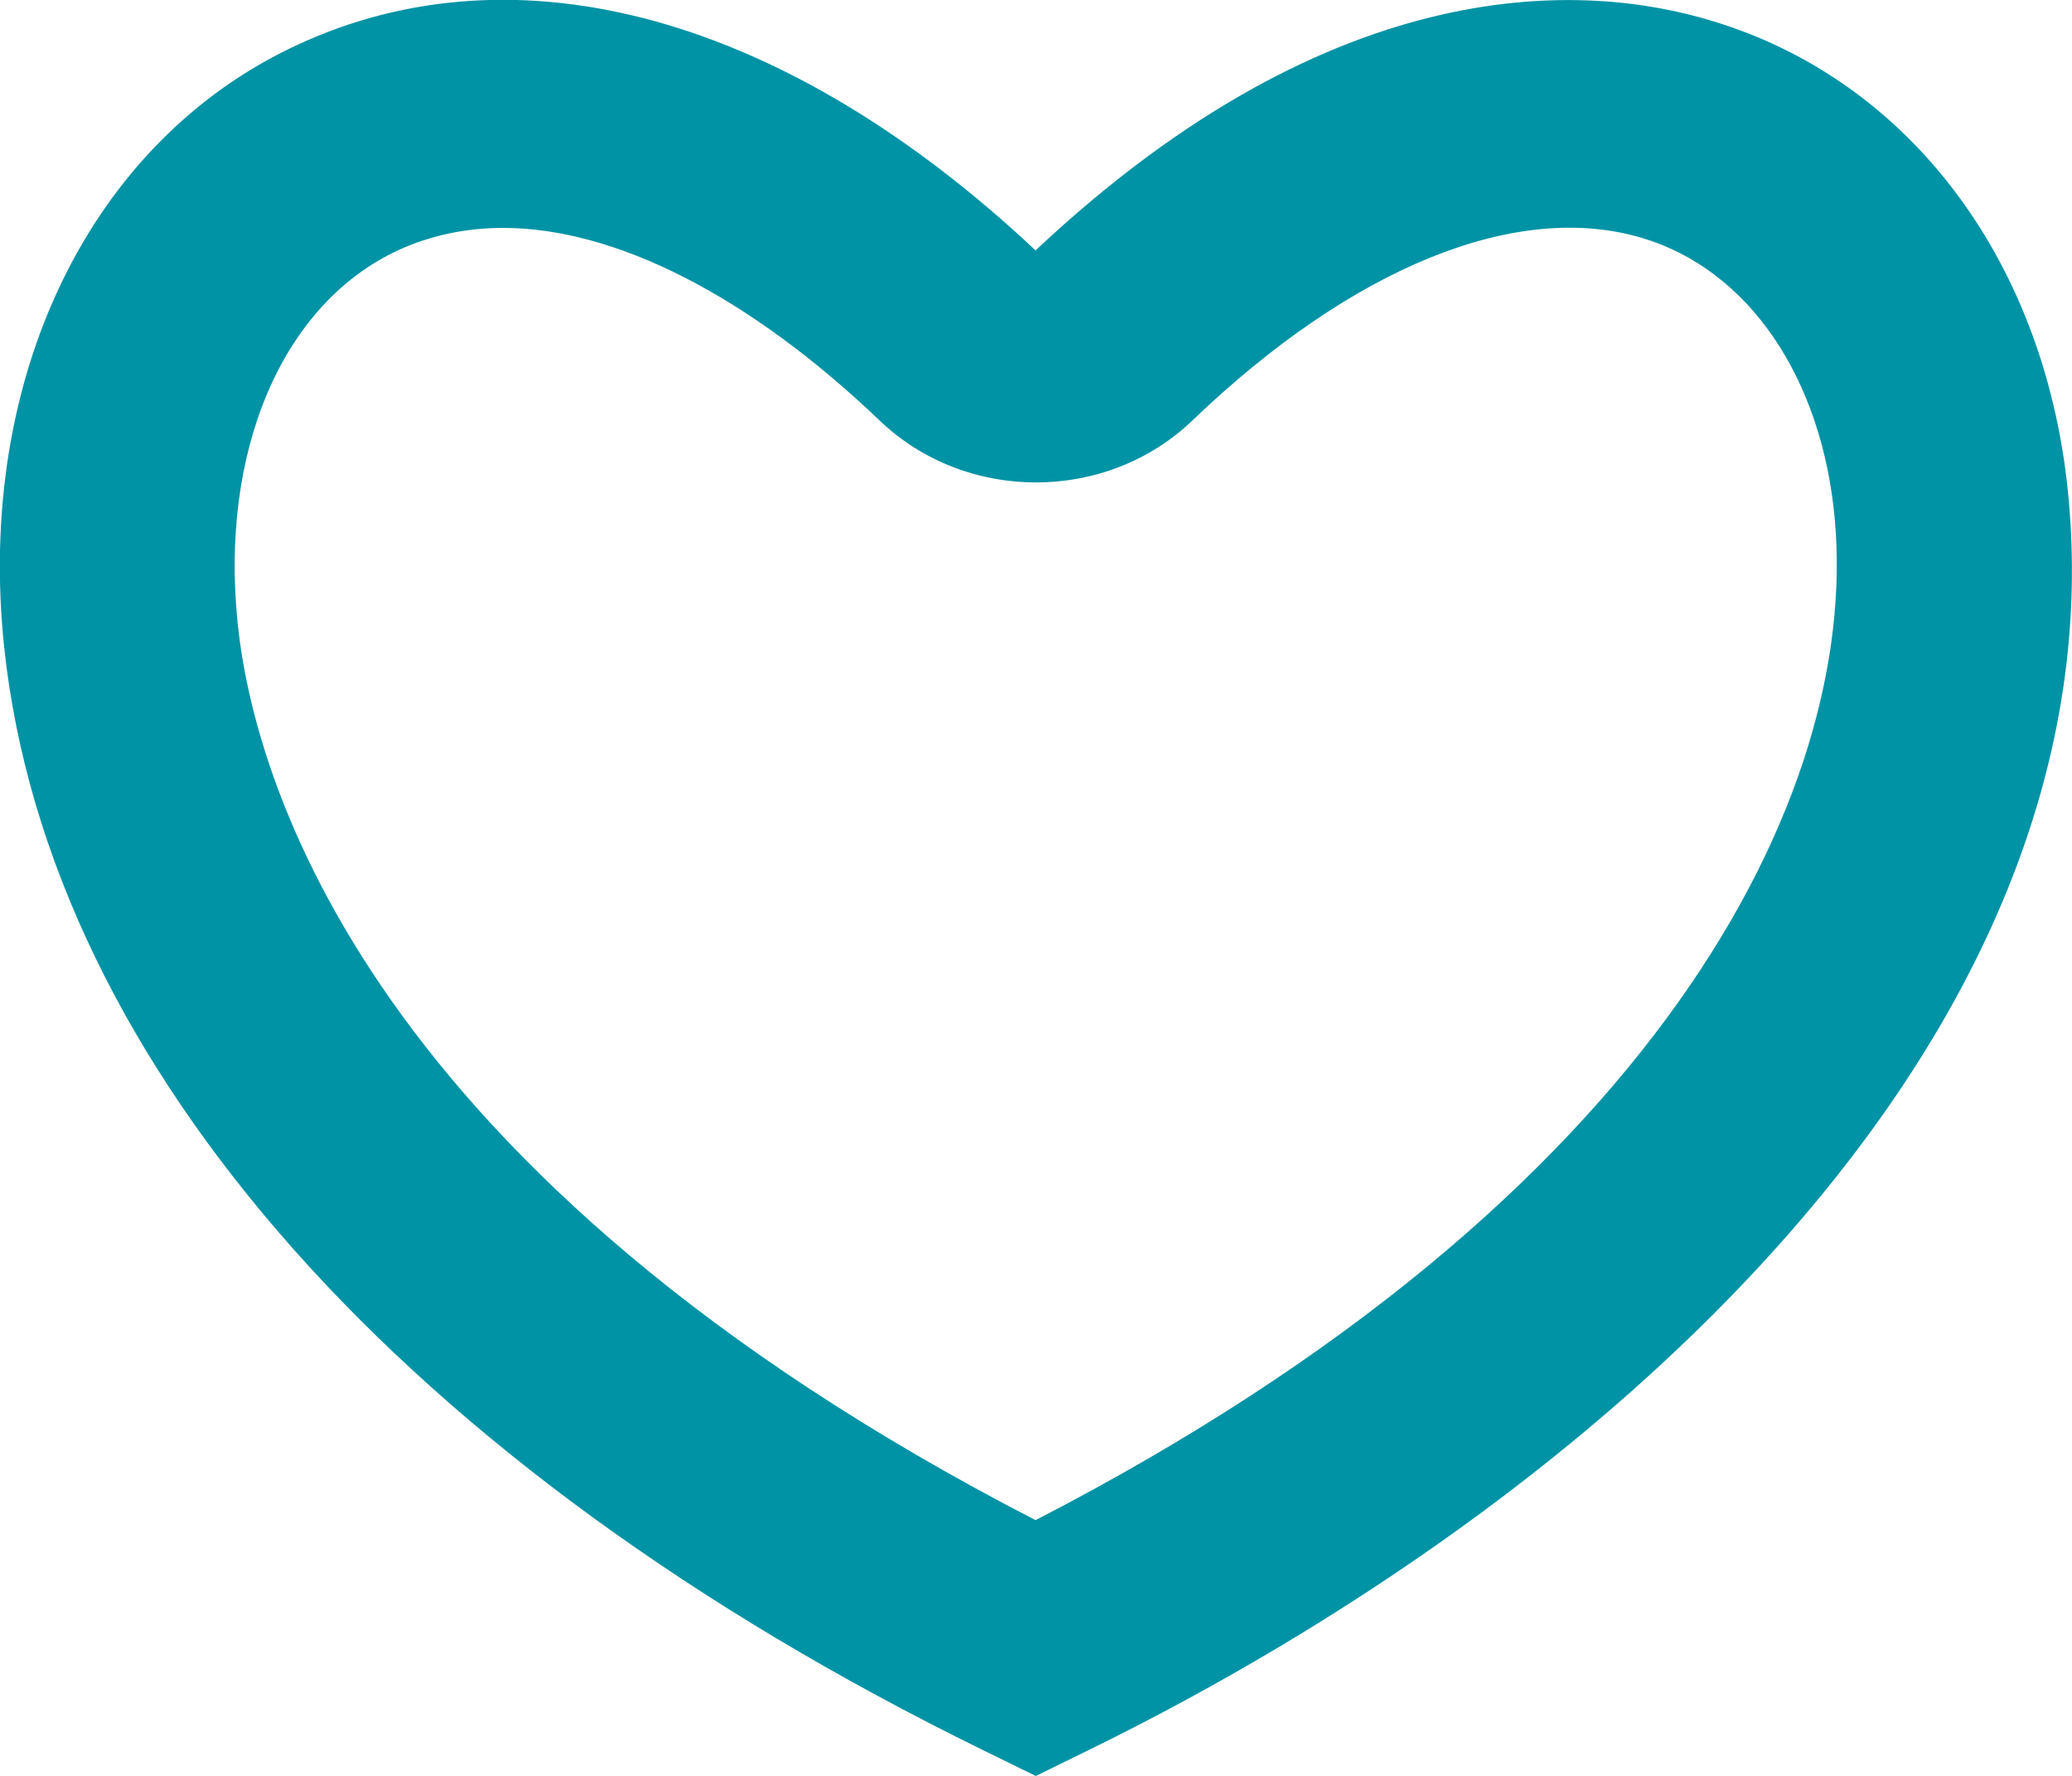 <svg width="14" height="12" viewBox="0 0 14 12" fill="none" xmlns="http://www.w3.org/2000/svg">
<g clip-path="url(#clip0_763_4314)">
<path d="M6.997 11.713L6.76 11.595C2.942 9.726 0.587 7.088 0.294 4.355C0.108 2.638 0.825 1.141 2.115 0.538C3.524 -0.118 5.255 0.39 6.871 1.93C6.942 1.997 7.056 1.997 7.127 1.93C9.099 0.044 10.701 0.151 11.478 0.382C12.726 0.754 13.582 1.912 13.715 3.41C14.027 6.952 10.571 9.962 7.235 11.598L6.997 11.716V11.713ZM3.4 1.284C3.106 1.284 2.831 1.343 2.575 1.461C1.692 1.874 1.208 2.969 1.346 4.25C1.465 5.358 2.255 8.16 7 10.564C11.431 8.319 12.834 5.453 12.662 3.499C12.567 2.43 11.996 1.612 11.169 1.364C10.228 1.084 9.022 1.556 7.867 2.661C7.386 3.117 6.606 3.12 6.128 2.661C5.184 1.759 4.227 1.284 3.397 1.284H3.4Z" fill="#0093A5"/>
<path d="M6.997 12L6.64 11.825C2.741 9.915 0.333 7.203 0.029 4.381C-0.167 2.555 0.608 0.956 2.001 0.307C3.497 -0.393 5.316 0.112 6.997 1.692C9.043 -0.231 10.73 -0.111 11.557 0.138C12.911 0.54 13.839 1.786 13.979 3.389C14.301 7.06 10.77 10.154 7.357 11.825L7 12H6.997ZM3.397 0.512C2.99 0.512 2.598 0.597 2.231 0.766C1.041 1.322 0.383 2.719 0.555 4.329C0.838 6.972 3.143 9.539 6.878 11.369L6.997 11.428L7.116 11.369C10.376 9.772 13.751 6.849 13.45 3.432C13.328 2.043 12.543 0.969 11.401 0.628C10.68 0.412 9.186 0.317 7.312 2.112C7.14 2.276 6.857 2.276 6.685 2.112C5.586 1.061 4.438 0.512 3.397 0.512ZM6.997 10.851L6.876 10.79C2.012 8.326 1.203 5.414 1.081 4.276C0.933 2.886 1.472 1.689 2.458 1.23C2.747 1.094 3.064 1.028 3.397 1.028C4.311 1.028 5.319 1.53 6.313 2.479C6.691 2.837 7.304 2.837 7.682 2.479C8.909 1.307 10.207 0.81 11.245 1.12C12.178 1.397 12.821 2.302 12.924 3.478C13.101 5.501 11.671 8.487 7.119 10.792L6.997 10.854V10.851ZM3.399 1.54C3.146 1.54 2.905 1.592 2.688 1.692C1.906 2.056 1.483 3.05 1.607 4.222C1.718 5.268 2.472 7.939 6.997 10.272C11.222 8.093 12.559 5.36 12.398 3.517C12.313 2.553 11.814 1.82 11.092 1.607C10.246 1.356 9.138 1.804 8.055 2.843C7.473 3.399 6.527 3.399 5.945 2.843C5.065 2.002 4.161 1.54 3.399 1.54Z" fill="#0093A5"/>
</g>
<defs>
<clipPath id="clip0_763_4314">
<rect width="14" height="12" fill="white"/>
</clipPath>
</defs>
</svg>
